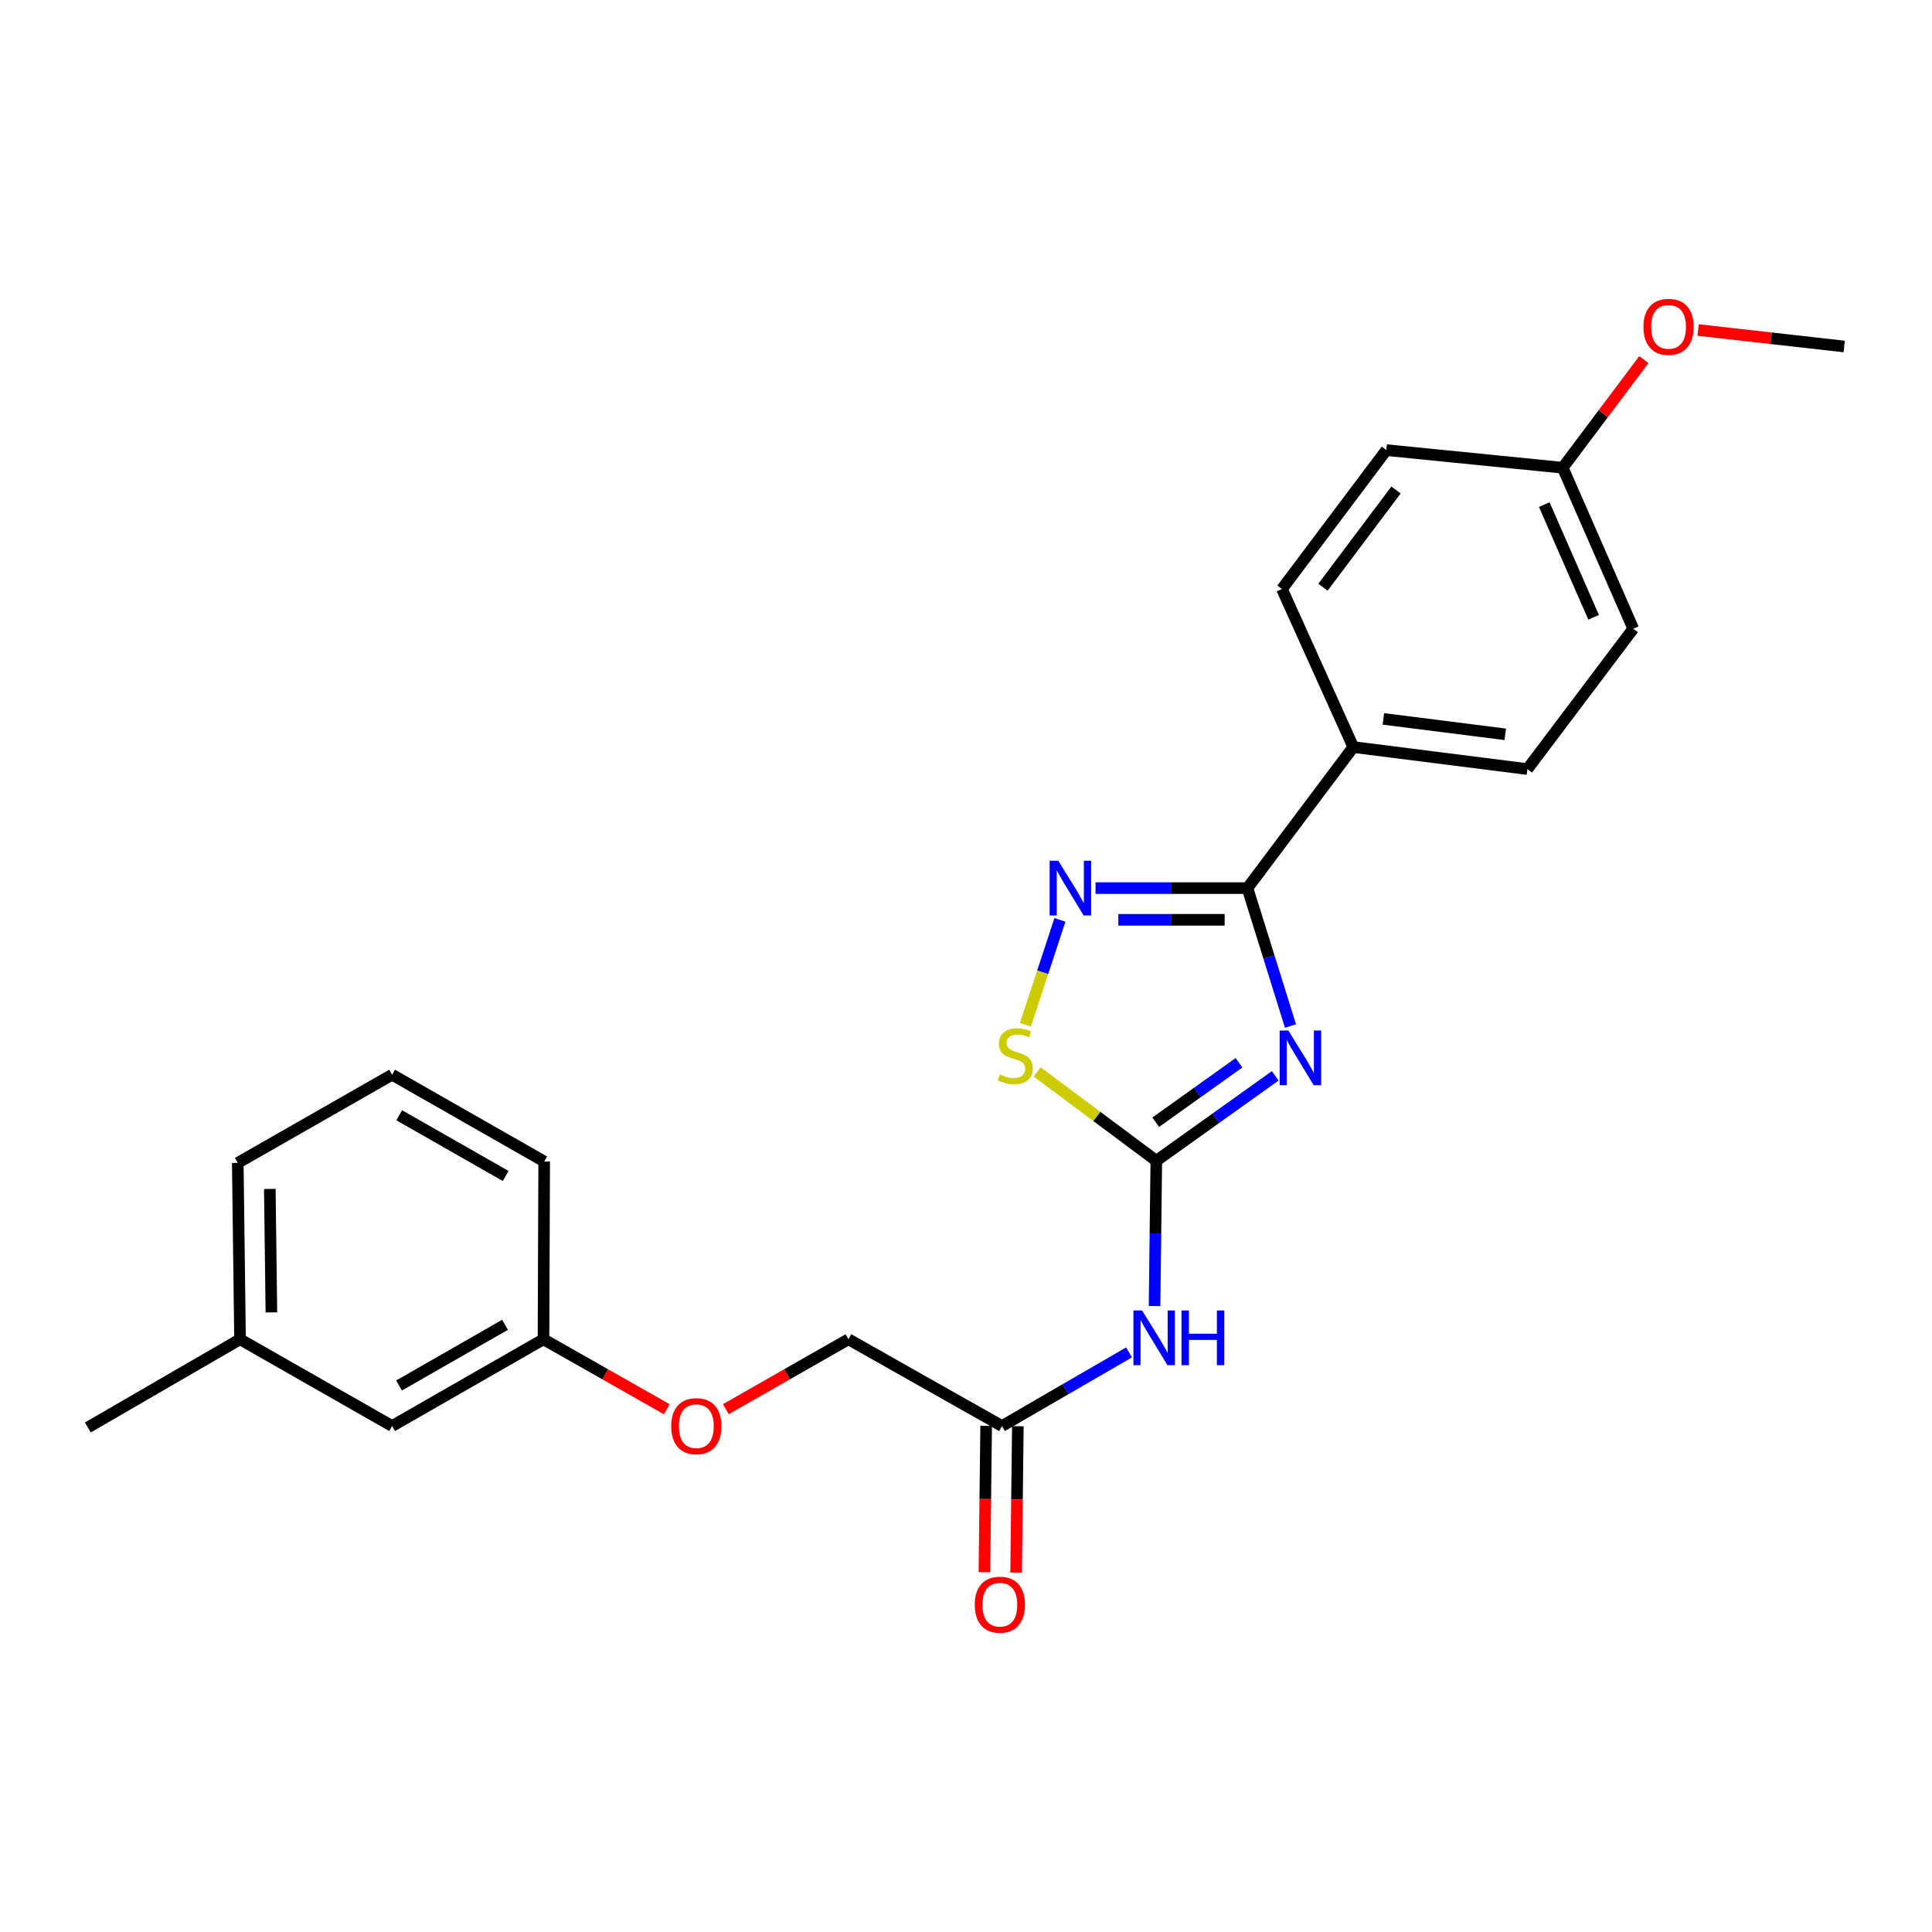 <?xml version='1.0' encoding='iso-8859-1'?>
<svg version='1.1' baseProfile='full'
              xmlns='http://www.w3.org/2000/svg'
                      xmlns:rdkit='http://www.rdkit.org/xml'
                      xmlns:xlink='http://www.w3.org/1999/xlink'
                  xml:space='preserve'
width='1000px' height='1000px' viewBox='0 0 1000 1000'>
<!-- END OF HEADER -->
<rect style='opacity:1.0;fill:#FFFFFF;stroke:none' width='1000' height='1000' x='0' y='0'> </rect>
<path class='bond-0' d='M 660.061,556.846 L 629.283,578.828' style='fill:none;fill-rule:evenodd;stroke:#0000FF;stroke-width:6px;stroke-linecap:butt;stroke-linejoin:miter;stroke-opacity:1' />
<path class='bond-0' d='M 629.283,578.828 L 598.504,600.811' style='fill:none;fill-rule:evenodd;stroke:#000000;stroke-width:6px;stroke-linecap:butt;stroke-linejoin:miter;stroke-opacity:1' />
<path class='bond-0' d='M 641.29,550.086 L 619.744,565.474' style='fill:none;fill-rule:evenodd;stroke:#0000FF;stroke-width:6px;stroke-linecap:butt;stroke-linejoin:miter;stroke-opacity:1' />
<path class='bond-0' d='M 619.744,565.474 L 598.199,580.862' style='fill:none;fill-rule:evenodd;stroke:#000000;stroke-width:6px;stroke-linecap:butt;stroke-linejoin:miter;stroke-opacity:1' />
<path class='bond-1' d='M 667.956,531.078 L 656.817,495.381' style='fill:none;fill-rule:evenodd;stroke:#0000FF;stroke-width:6px;stroke-linecap:butt;stroke-linejoin:miter;stroke-opacity:1' />
<path class='bond-1' d='M 656.817,495.381 L 645.677,459.684' style='fill:none;fill-rule:evenodd;stroke:#000000;stroke-width:6px;stroke-linecap:butt;stroke-linejoin:miter;stroke-opacity:1' />
<path class='bond-3' d='M 598.504,600.811 L 567.681,577.83' style='fill:none;fill-rule:evenodd;stroke:#000000;stroke-width:6px;stroke-linecap:butt;stroke-linejoin:miter;stroke-opacity:1' />
<path class='bond-3' d='M 567.681,577.83 L 536.858,554.848' style='fill:none;fill-rule:evenodd;stroke:#CCCC00;stroke-width:6px;stroke-linecap:butt;stroke-linejoin:miter;stroke-opacity:1' />
<path class='bond-4' d='M 598.504,600.811 L 598.051,638.409' style='fill:none;fill-rule:evenodd;stroke:#000000;stroke-width:6px;stroke-linecap:butt;stroke-linejoin:miter;stroke-opacity:1' />
<path class='bond-4' d='M 598.051,638.409 L 597.599,676.007' style='fill:none;fill-rule:evenodd;stroke:#0000FF;stroke-width:6px;stroke-linecap:butt;stroke-linejoin:miter;stroke-opacity:1' />
<path class='bond-2' d='M 645.677,459.684 L 606.369,459.684' style='fill:none;fill-rule:evenodd;stroke:#000000;stroke-width:6px;stroke-linecap:butt;stroke-linejoin:miter;stroke-opacity:1' />
<path class='bond-2' d='M 606.369,459.684 L 567.061,459.684' style='fill:none;fill-rule:evenodd;stroke:#0000FF;stroke-width:6px;stroke-linecap:butt;stroke-linejoin:miter;stroke-opacity:1' />
<path class='bond-2' d='M 633.885,476.095 L 606.369,476.095' style='fill:none;fill-rule:evenodd;stroke:#000000;stroke-width:6px;stroke-linecap:butt;stroke-linejoin:miter;stroke-opacity:1' />
<path class='bond-2' d='M 606.369,476.095 L 578.853,476.095' style='fill:none;fill-rule:evenodd;stroke:#0000FF;stroke-width:6px;stroke-linecap:butt;stroke-linejoin:miter;stroke-opacity:1' />
<path class='bond-6' d='M 645.677,459.684 L 700.463,386.672' style='fill:none;fill-rule:evenodd;stroke:#000000;stroke-width:6px;stroke-linecap:butt;stroke-linejoin:miter;stroke-opacity:1' />
<path class='bond-24' d='M 548.619,476.125 L 539.688,503.268' style='fill:none;fill-rule:evenodd;stroke:#0000FF;stroke-width:6px;stroke-linecap:butt;stroke-linejoin:miter;stroke-opacity:1' />
<path class='bond-24' d='M 539.688,503.268 L 530.756,530.412' style='fill:none;fill-rule:evenodd;stroke:#CCCC00;stroke-width:6px;stroke-linecap:butt;stroke-linejoin:miter;stroke-opacity:1' />
<path class='bond-5' d='M 584.385,700.003 L 551.51,719.056' style='fill:none;fill-rule:evenodd;stroke:#0000FF;stroke-width:6px;stroke-linecap:butt;stroke-linejoin:miter;stroke-opacity:1' />
<path class='bond-5' d='M 551.51,719.056 L 518.636,738.109' style='fill:none;fill-rule:evenodd;stroke:#000000;stroke-width:6px;stroke-linecap:butt;stroke-linejoin:miter;stroke-opacity:1' />
<path class='bond-7' d='M 510.431,738.011 L 509.979,775.894' style='fill:none;fill-rule:evenodd;stroke:#000000;stroke-width:6px;stroke-linecap:butt;stroke-linejoin:miter;stroke-opacity:1' />
<path class='bond-7' d='M 509.979,775.894 L 509.526,813.776' style='fill:none;fill-rule:evenodd;stroke:#FF0000;stroke-width:6px;stroke-linecap:butt;stroke-linejoin:miter;stroke-opacity:1' />
<path class='bond-7' d='M 526.841,738.207 L 526.389,776.09' style='fill:none;fill-rule:evenodd;stroke:#000000;stroke-width:6px;stroke-linecap:butt;stroke-linejoin:miter;stroke-opacity:1' />
<path class='bond-7' d='M 526.389,776.09 L 525.936,813.972' style='fill:none;fill-rule:evenodd;stroke:#FF0000;stroke-width:6px;stroke-linecap:butt;stroke-linejoin:miter;stroke-opacity:1' />
<path class='bond-11' d='M 518.636,738.109 L 439.151,693.206' style='fill:none;fill-rule:evenodd;stroke:#000000;stroke-width:6px;stroke-linecap:butt;stroke-linejoin:miter;stroke-opacity:1' />
<path class='bond-8' d='M 700.463,386.672 L 790.579,398.078' style='fill:none;fill-rule:evenodd;stroke:#000000;stroke-width:6px;stroke-linecap:butt;stroke-linejoin:miter;stroke-opacity:1' />
<path class='bond-8' d='M 716.041,372.101 L 779.122,380.086' style='fill:none;fill-rule:evenodd;stroke:#000000;stroke-width:6px;stroke-linecap:butt;stroke-linejoin:miter;stroke-opacity:1' />
<path class='bond-9' d='M 700.463,386.672 L 663.547,304.871' style='fill:none;fill-rule:evenodd;stroke:#000000;stroke-width:6px;stroke-linecap:butt;stroke-linejoin:miter;stroke-opacity:1' />
<path class='bond-16' d='M 790.579,398.078 L 845.365,325.422' style='fill:none;fill-rule:evenodd;stroke:#000000;stroke-width:6px;stroke-linecap:butt;stroke-linejoin:miter;stroke-opacity:1' />
<path class='bond-15' d='M 663.547,304.871 L 717.567,232.972' style='fill:none;fill-rule:evenodd;stroke:#000000;stroke-width:6px;stroke-linecap:butt;stroke-linejoin:miter;stroke-opacity:1' />
<path class='bond-15' d='M 684.771,303.944 L 722.585,253.614' style='fill:none;fill-rule:evenodd;stroke:#000000;stroke-width:6px;stroke-linecap:butt;stroke-linejoin:miter;stroke-opacity:1' />
<path class='bond-10' d='M 375.688,729.402 L 407.42,711.304' style='fill:none;fill-rule:evenodd;stroke:#FF0000;stroke-width:6px;stroke-linecap:butt;stroke-linejoin:miter;stroke-opacity:1' />
<path class='bond-10' d='M 407.42,711.304 L 439.151,693.206' style='fill:none;fill-rule:evenodd;stroke:#000000;stroke-width:6px;stroke-linecap:butt;stroke-linejoin:miter;stroke-opacity:1' />
<path class='bond-12' d='M 345.148,729.44 L 313.23,711.323' style='fill:none;fill-rule:evenodd;stroke:#FF0000;stroke-width:6px;stroke-linecap:butt;stroke-linejoin:miter;stroke-opacity:1' />
<path class='bond-12' d='M 313.23,711.323 L 281.311,693.206' style='fill:none;fill-rule:evenodd;stroke:#000000;stroke-width:6px;stroke-linecap:butt;stroke-linejoin:miter;stroke-opacity:1' />
<path class='bond-13' d='M 281.311,693.206 L 202.957,738.109' style='fill:none;fill-rule:evenodd;stroke:#000000;stroke-width:6px;stroke-linecap:butt;stroke-linejoin:miter;stroke-opacity:1' />
<path class='bond-13' d='M 261.398,685.703 L 206.55,717.135' style='fill:none;fill-rule:evenodd;stroke:#000000;stroke-width:6px;stroke-linecap:butt;stroke-linejoin:miter;stroke-opacity:1' />
<path class='bond-20' d='M 281.311,693.206 L 281.667,601.167' style='fill:none;fill-rule:evenodd;stroke:#000000;stroke-width:6px;stroke-linecap:butt;stroke-linejoin:miter;stroke-opacity:1' />
<path class='bond-17' d='M 202.957,738.109 L 124.238,693.206' style='fill:none;fill-rule:evenodd;stroke:#000000;stroke-width:6px;stroke-linecap:butt;stroke-linejoin:miter;stroke-opacity:1' />
<path class='bond-14' d='M 808.859,242.098 L 717.567,232.972' style='fill:none;fill-rule:evenodd;stroke:#000000;stroke-width:6px;stroke-linecap:butt;stroke-linejoin:miter;stroke-opacity:1' />
<path class='bond-18' d='M 808.859,242.098 L 829.858,214.118' style='fill:none;fill-rule:evenodd;stroke:#000000;stroke-width:6px;stroke-linecap:butt;stroke-linejoin:miter;stroke-opacity:1' />
<path class='bond-18' d='M 829.858,214.118 L 850.856,186.137' style='fill:none;fill-rule:evenodd;stroke:#FF0000;stroke-width:6px;stroke-linecap:butt;stroke-linejoin:miter;stroke-opacity:1' />
<path class='bond-25' d='M 808.859,242.098 L 845.365,325.422' style='fill:none;fill-rule:evenodd;stroke:#000000;stroke-width:6px;stroke-linecap:butt;stroke-linejoin:miter;stroke-opacity:1' />
<path class='bond-25' d='M 799.303,261.182 L 824.857,319.509' style='fill:none;fill-rule:evenodd;stroke:#000000;stroke-width:6px;stroke-linecap:butt;stroke-linejoin:miter;stroke-opacity:1' />
<path class='bond-22' d='M 124.238,693.206 L 45.455,738.857' style='fill:none;fill-rule:evenodd;stroke:#000000;stroke-width:6px;stroke-linecap:butt;stroke-linejoin:miter;stroke-opacity:1' />
<path class='bond-26' d='M 124.238,693.206 L 123.071,601.914' style='fill:none;fill-rule:evenodd;stroke:#000000;stroke-width:6px;stroke-linecap:butt;stroke-linejoin:miter;stroke-opacity:1' />
<path class='bond-26' d='M 140.472,679.303 L 139.655,615.398' style='fill:none;fill-rule:evenodd;stroke:#000000;stroke-width:6px;stroke-linecap:butt;stroke-linejoin:miter;stroke-opacity:1' />
<path class='bond-23' d='M 878.932,170.819 L 916.739,175.081' style='fill:none;fill-rule:evenodd;stroke:#FF0000;stroke-width:6px;stroke-linecap:butt;stroke-linejoin:miter;stroke-opacity:1' />
<path class='bond-23' d='M 916.739,175.081 L 954.545,179.343' style='fill:none;fill-rule:evenodd;stroke:#000000;stroke-width:6px;stroke-linecap:butt;stroke-linejoin:miter;stroke-opacity:1' />
<path class='bond-19' d='M 202.957,556.273 L 281.667,601.167' style='fill:none;fill-rule:evenodd;stroke:#000000;stroke-width:6px;stroke-linecap:butt;stroke-linejoin:miter;stroke-opacity:1' />
<path class='bond-19' d='M 206.632,577.262 L 261.729,608.688' style='fill:none;fill-rule:evenodd;stroke:#000000;stroke-width:6px;stroke-linecap:butt;stroke-linejoin:miter;stroke-opacity:1' />
<path class='bond-21' d='M 202.957,556.273 L 123.071,601.914' style='fill:none;fill-rule:evenodd;stroke:#000000;stroke-width:6px;stroke-linecap:butt;stroke-linejoin:miter;stroke-opacity:1' />
<path  class='atom-0' d='M 666.833 533.378
L 676.113 548.378
Q 677.033 549.858, 678.513 552.538
Q 679.993 555.218, 680.073 555.378
L 680.073 533.378
L 683.833 533.378
L 683.833 561.698
L 679.953 561.698
L 669.993 545.298
Q 668.833 543.378, 667.593 541.178
Q 666.393 538.978, 666.033 538.298
L 666.033 561.698
L 662.353 561.698
L 662.353 533.378
L 666.833 533.378
' fill='#0000FF'/>
<path  class='atom-3' d='M 547.769 445.524
L 557.049 460.524
Q 557.969 462.004, 559.449 464.684
Q 560.929 467.364, 561.009 467.524
L 561.009 445.524
L 564.769 445.524
L 564.769 473.844
L 560.889 473.844
L 550.929 457.444
Q 549.769 455.524, 548.529 453.324
Q 547.329 451.124, 546.969 450.444
L 546.969 473.844
L 543.289 473.844
L 543.289 445.524
L 547.769 445.524
' fill='#0000FF'/>
<path  class='atom-4' d='M 517.501 556.101
Q 517.821 556.221, 519.141 556.781
Q 520.461 557.341, 521.901 557.701
Q 523.381 558.021, 524.821 558.021
Q 527.501 558.021, 529.061 556.741
Q 530.621 555.421, 530.621 553.141
Q 530.621 551.581, 529.821 550.621
Q 529.061 549.661, 527.861 549.141
Q 526.661 548.621, 524.661 548.021
Q 522.141 547.261, 520.621 546.541
Q 519.141 545.821, 518.061 544.301
Q 517.021 542.781, 517.021 540.221
Q 517.021 536.661, 519.421 534.461
Q 521.861 532.261, 526.661 532.261
Q 529.941 532.261, 533.661 533.821
L 532.741 536.901
Q 529.341 535.501, 526.781 535.501
Q 524.021 535.501, 522.501 536.661
Q 520.981 537.781, 521.021 539.741
Q 521.021 541.261, 521.781 542.181
Q 522.581 543.101, 523.701 543.621
Q 524.861 544.141, 526.781 544.741
Q 529.341 545.541, 530.861 546.341
Q 532.381 547.141, 533.461 548.781
Q 534.581 550.381, 534.581 553.141
Q 534.581 557.061, 531.941 559.181
Q 529.341 561.261, 524.981 561.261
Q 522.461 561.261, 520.541 560.701
Q 518.661 560.181, 516.421 559.261
L 517.501 556.101
' fill='#CCCC00'/>
<path  class='atom-5' d='M 591.141 678.299
L 600.421 693.299
Q 601.341 694.779, 602.821 697.459
Q 604.301 700.139, 604.381 700.299
L 604.381 678.299
L 608.141 678.299
L 608.141 706.619
L 604.261 706.619
L 594.301 690.219
Q 593.141 688.299, 591.901 686.099
Q 590.701 683.899, 590.341 683.219
L 590.341 706.619
L 586.661 706.619
L 586.661 678.299
L 591.141 678.299
' fill='#0000FF'/>
<path  class='atom-5' d='M 611.541 678.299
L 615.381 678.299
L 615.381 690.339
L 629.861 690.339
L 629.861 678.299
L 633.701 678.299
L 633.701 706.619
L 629.861 706.619
L 629.861 693.539
L 615.381 693.539
L 615.381 706.619
L 611.541 706.619
L 611.541 678.299
' fill='#0000FF'/>
<path  class='atom-8' d='M 504.533 830.584
Q 504.533 823.784, 507.893 819.984
Q 511.253 816.184, 517.533 816.184
Q 523.813 816.184, 527.173 819.984
Q 530.533 823.784, 530.533 830.584
Q 530.533 837.464, 527.133 841.384
Q 523.733 845.264, 517.533 845.264
Q 511.293 845.264, 507.893 841.384
Q 504.533 837.504, 504.533 830.584
M 517.533 842.064
Q 521.853 842.064, 524.173 839.184
Q 526.533 836.264, 526.533 830.584
Q 526.533 825.024, 524.173 822.224
Q 521.853 819.384, 517.533 819.384
Q 513.213 819.384, 510.853 822.184
Q 508.533 824.984, 508.533 830.584
Q 508.533 836.304, 510.853 839.184
Q 513.213 842.064, 517.533 842.064
' fill='#FF0000'/>
<path  class='atom-11' d='M 347.422 738.189
Q 347.422 731.389, 350.782 727.589
Q 354.142 723.789, 360.422 723.789
Q 366.702 723.789, 370.062 727.589
Q 373.422 731.389, 373.422 738.189
Q 373.422 745.069, 370.022 748.989
Q 366.622 752.869, 360.422 752.869
Q 354.182 752.869, 350.782 748.989
Q 347.422 745.109, 347.422 738.189
M 360.422 749.669
Q 364.742 749.669, 367.062 746.789
Q 369.422 743.869, 369.422 738.189
Q 369.422 732.629, 367.062 729.829
Q 364.742 726.989, 360.422 726.989
Q 356.102 726.989, 353.742 729.789
Q 351.422 732.589, 351.422 738.189
Q 351.422 743.909, 353.742 746.789
Q 356.102 749.669, 360.422 749.669
' fill='#FF0000'/>
<path  class='atom-19' d='M 850.645 169.176
Q 850.645 162.376, 854.005 158.576
Q 857.365 154.776, 863.645 154.776
Q 869.925 154.776, 873.285 158.576
Q 876.645 162.376, 876.645 169.176
Q 876.645 176.056, 873.245 179.976
Q 869.845 183.856, 863.645 183.856
Q 857.405 183.856, 854.005 179.976
Q 850.645 176.096, 850.645 169.176
M 863.645 180.656
Q 867.965 180.656, 870.285 177.776
Q 872.645 174.856, 872.645 169.176
Q 872.645 163.616, 870.285 160.816
Q 867.965 157.976, 863.645 157.976
Q 859.325 157.976, 856.965 160.776
Q 854.645 163.576, 854.645 169.176
Q 854.645 174.896, 856.965 177.776
Q 859.325 180.656, 863.645 180.656
' fill='#FF0000'/>
</svg>
